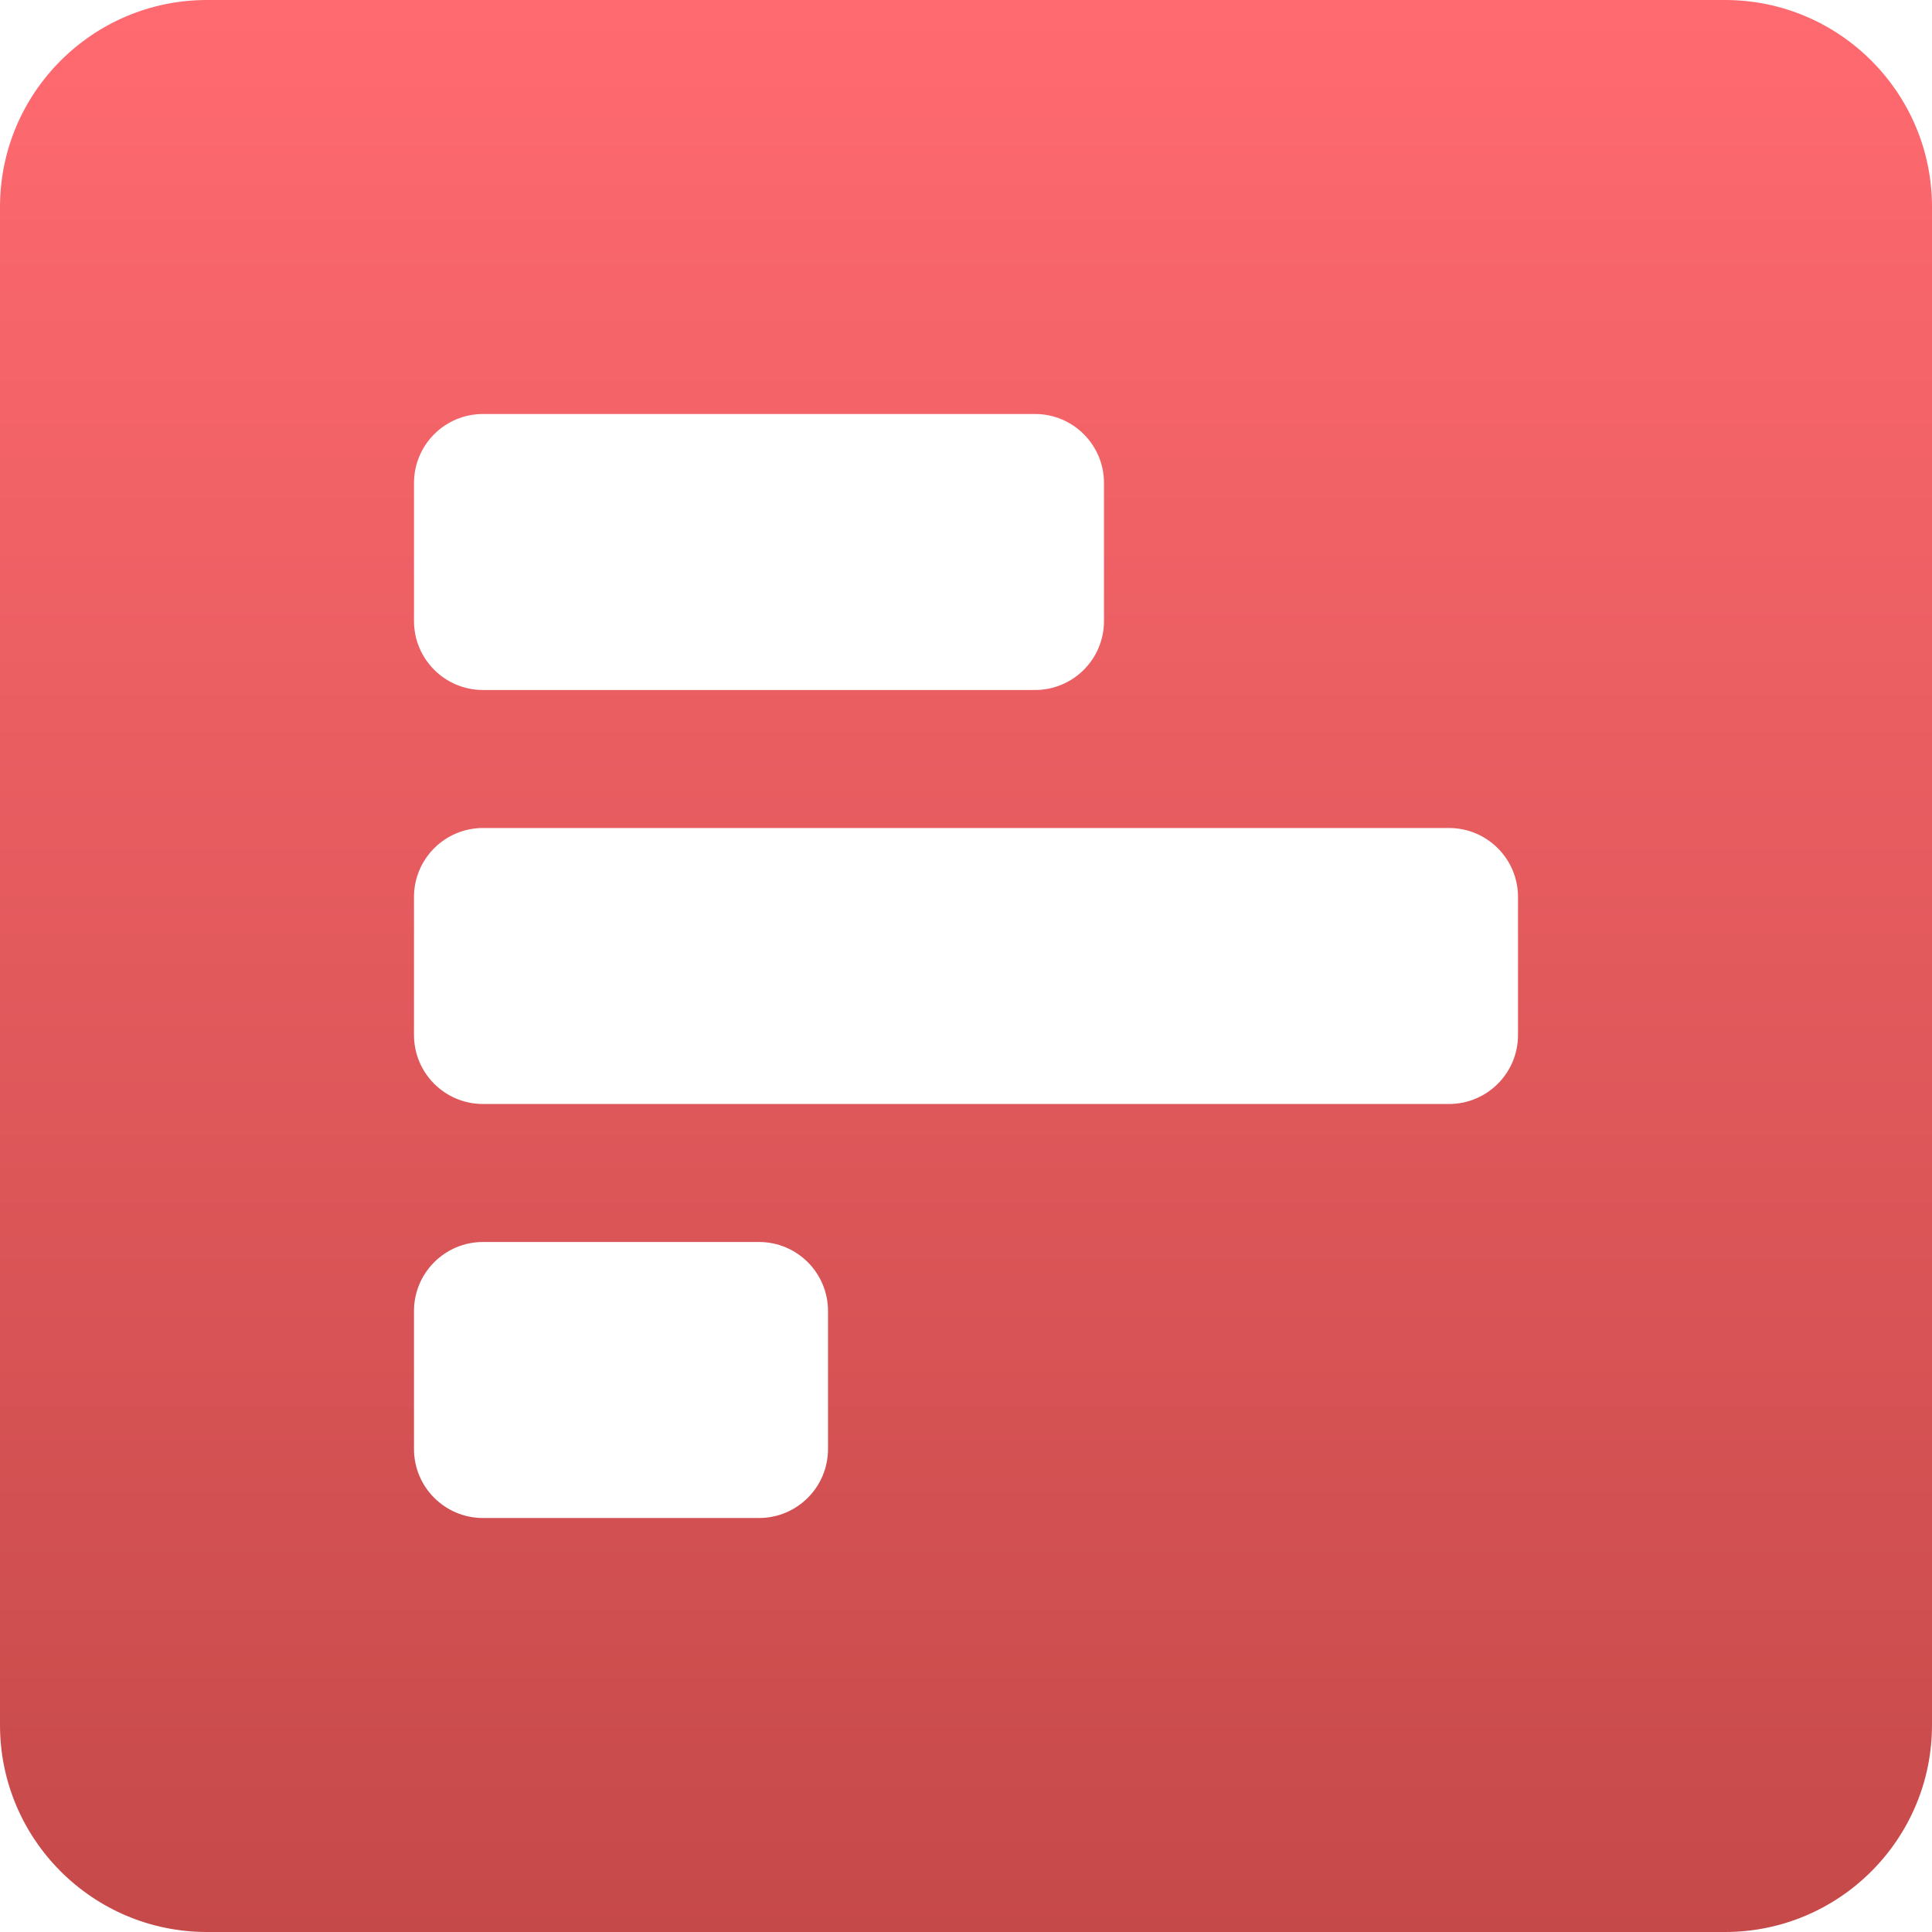 <svg width="103" height="103" viewBox="0 0 103 103" fill="none" xmlns="http://www.w3.org/2000/svg">
<path d="M103 91.964V11.036C103 4.943 98.057 0 91.964 0H11.036C4.943 0 0 4.943 0 11.036V91.964C0 98.057 4.943 103 11.036 103H91.964C98.057 103 103 98.057 103 91.964ZM25.75 36.786C23.718 36.786 22.071 35.14 22.071 33.107V25.75C22.071 23.718 23.718 22.071 25.75 22.071H55.179C57.211 22.071 58.857 23.718 58.857 25.75V33.107C58.857 35.14 57.211 36.786 55.179 36.786H25.75ZM25.75 58.857C23.718 58.857 22.071 57.211 22.071 55.179V47.821C22.071 45.789 23.718 44.143 25.75 44.143H77.25C79.282 44.143 80.929 45.789 80.929 47.821V55.179C80.929 57.211 79.282 58.857 77.25 58.857H25.75ZM25.75 80.929C23.718 80.929 22.071 79.282 22.071 77.25V69.893C22.071 67.861 23.718 66.214 25.75 66.214H40.464C42.497 66.214 44.143 67.861 44.143 69.893V77.25C44.143 79.282 42.497 80.929 40.464 80.929H25.75Z" fill="url(#paint0_linear_617_12736)"/>
<defs>
<linearGradient id="paint0_linear_617_12736" x1="51.5" y1="0" x2="51.5" y2="103" gradientUnits="userSpaceOnUse">
<stop stop-color="#FF6A70"/>
<stop offset="1" stop-color="#C64949"/>
</linearGradient>
</defs>
</svg>
